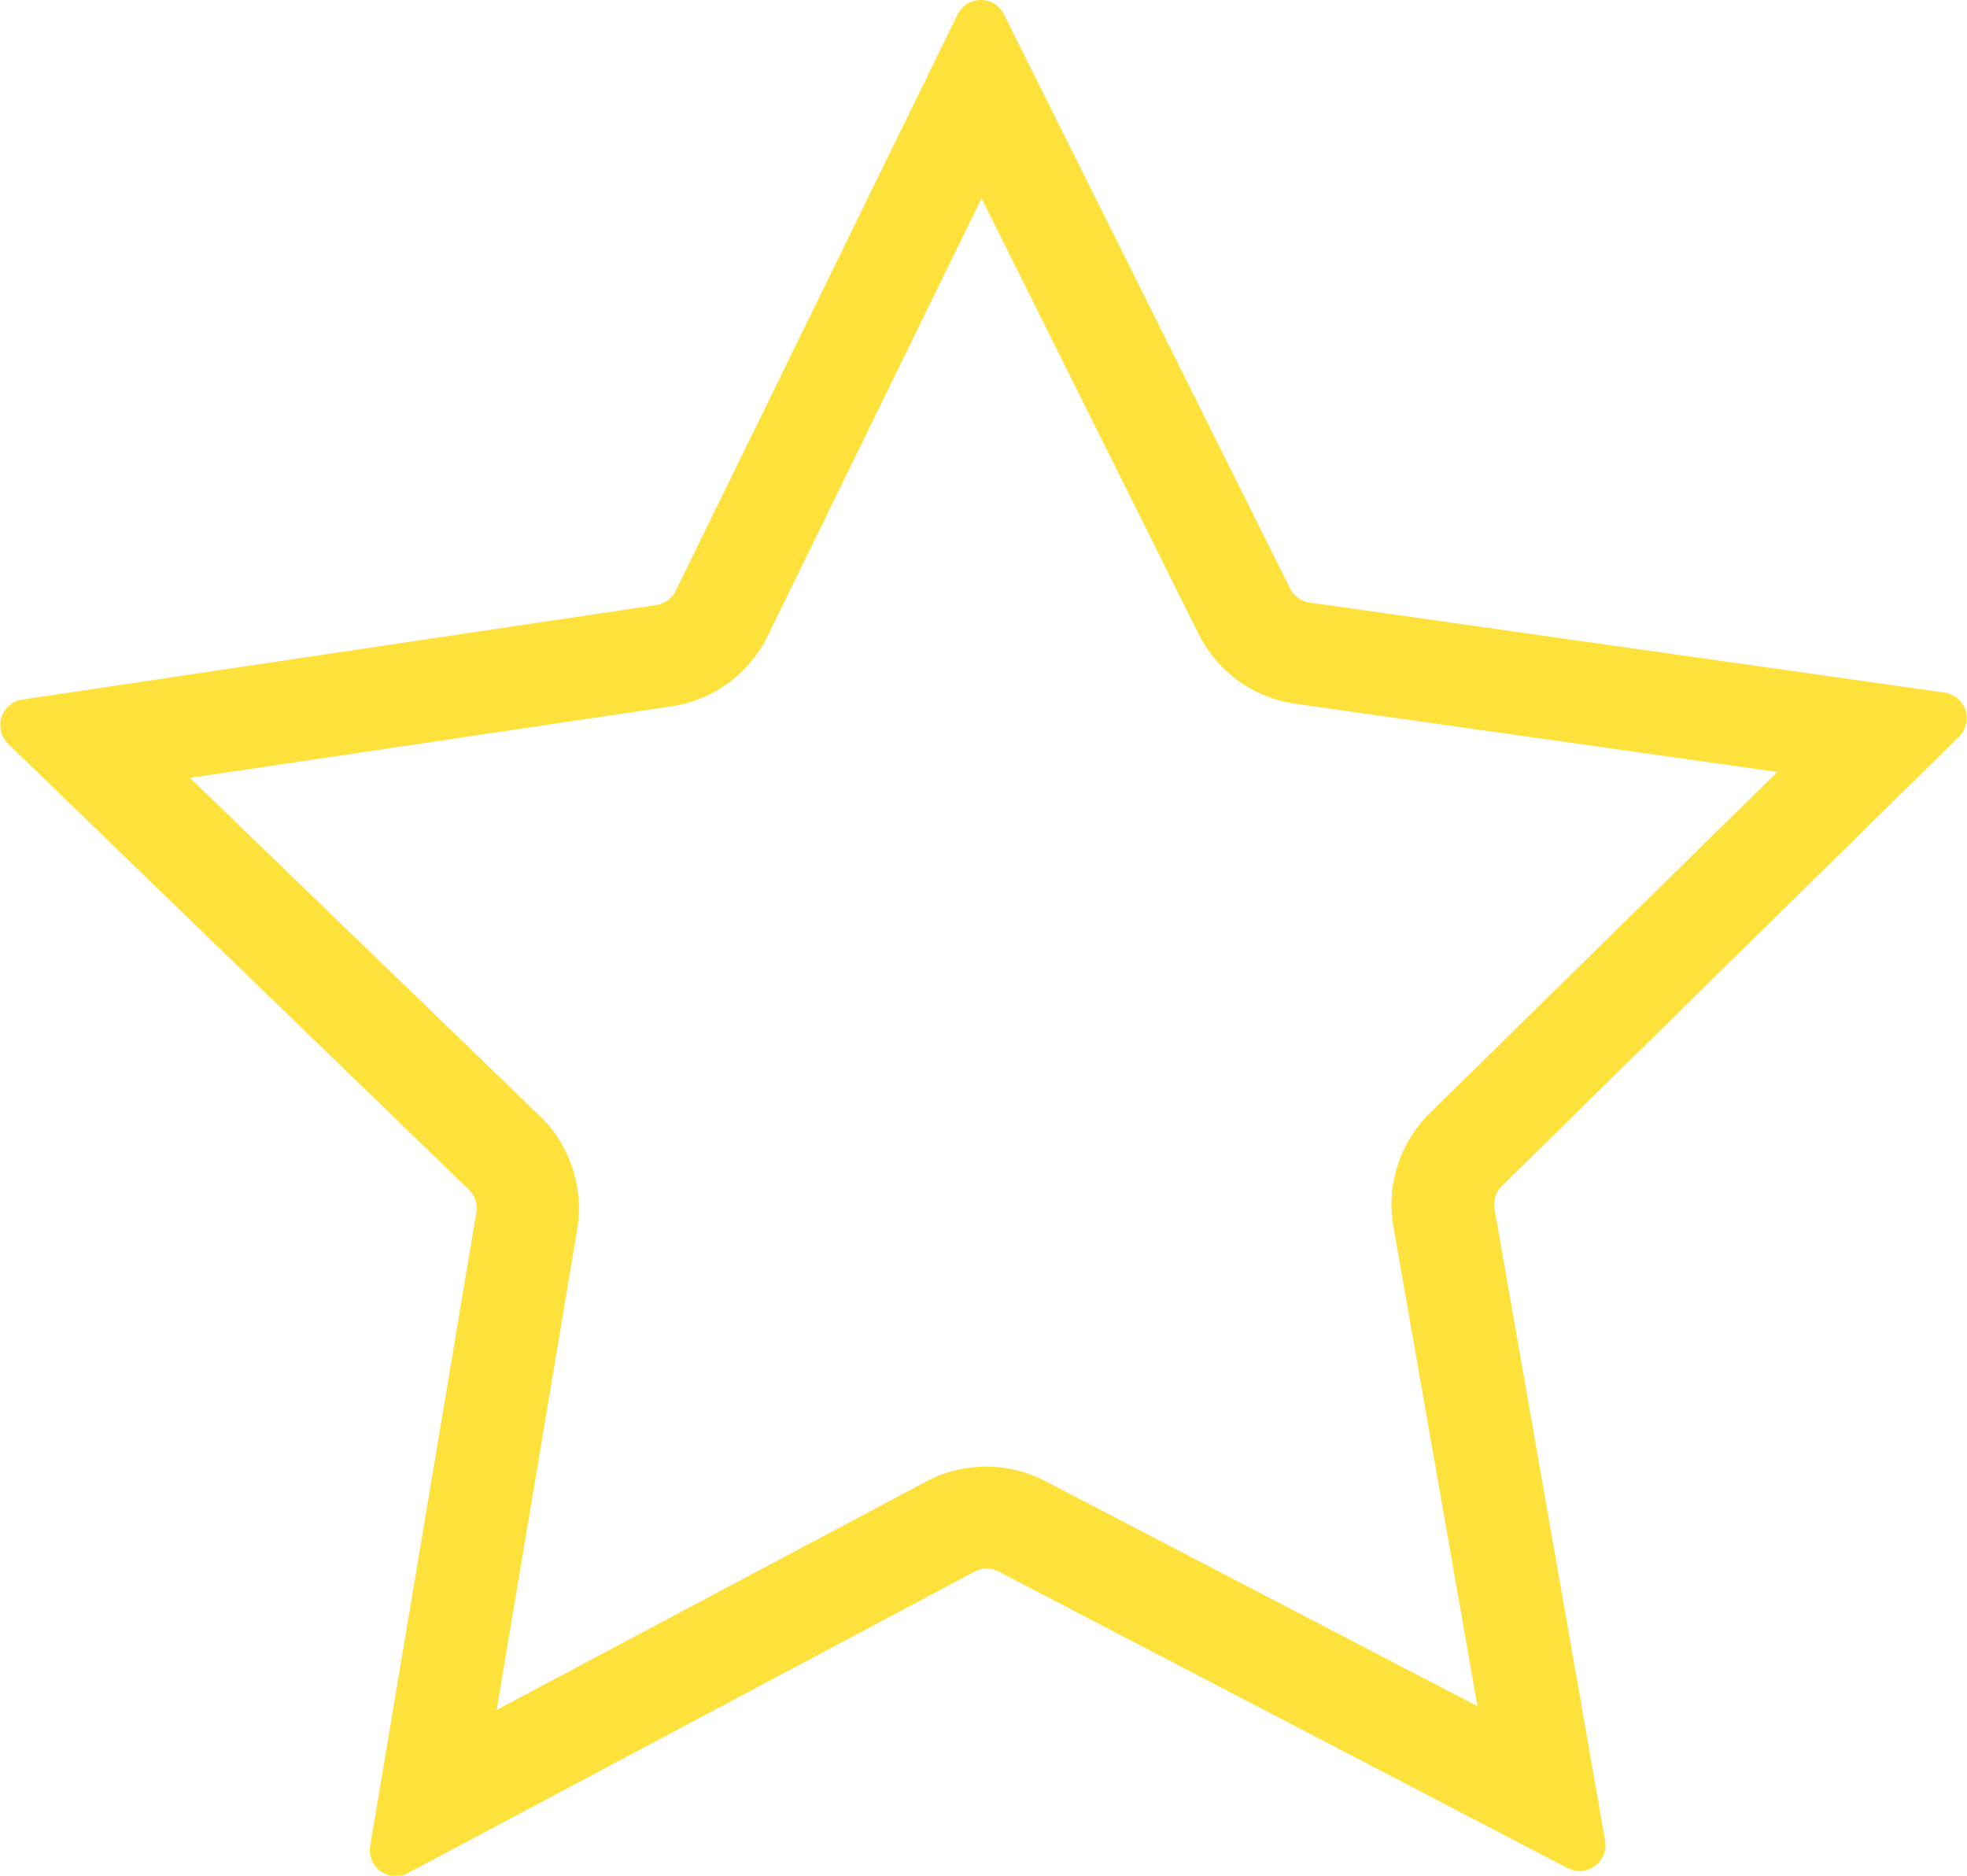 <svg id="star-empty" xmlns="http://www.w3.org/2000/svg" viewBox="0 0 192.46 183.5"><defs><style>.cls-1{fill:#ffe13b;}</style></defs><title>star-empty</title><path class="cls-1" d="M106.45,14.07h0M99.81,27.64l21.24,42.64a12.55,12.55,0,0,0,9.46,6.82l47.16,6.67-34,33.38a12.52,12.52,0,0,0-3.56,11.11l8.22,46.91-42.24-22a12.54,12.54,0,0,0-11.67,0L52.37,175.53l7.87-47a12.54,12.54,0,0,0-3.64-11.09L22.36,84.35l47.11-7a12.53,12.53,0,0,0,9.42-6.9L99.81,27.64M99.75,8.25a2.52,2.52,0,0,0-2.29,1.42L69.91,66A2.58,2.58,0,0,1,68,67.44L5.94,76.69A2.54,2.54,0,0,0,4.55,81l45.09,43.63a2.54,2.54,0,0,1,.74,2.25L40,188.79a2.53,2.53,0,0,0,2.5,3,2.5,2.5,0,0,0,1.19-.3L99.13,162a2.61,2.61,0,0,1,1.19-.29,2.42,2.42,0,0,1,1.17.29l55.65,29a2.54,2.54,0,0,0,3.68-2.7L150,126.53a2.52,2.52,0,0,1,.72-2.25l44.77-44A2.54,2.54,0,0,0,194,76L131.92,67.2A2.56,2.56,0,0,1,130,65.82L102,9.66a2.51,2.51,0,0,0-2.27-1.41Z" transform="translate(-3.77 -8.25)"/></svg>